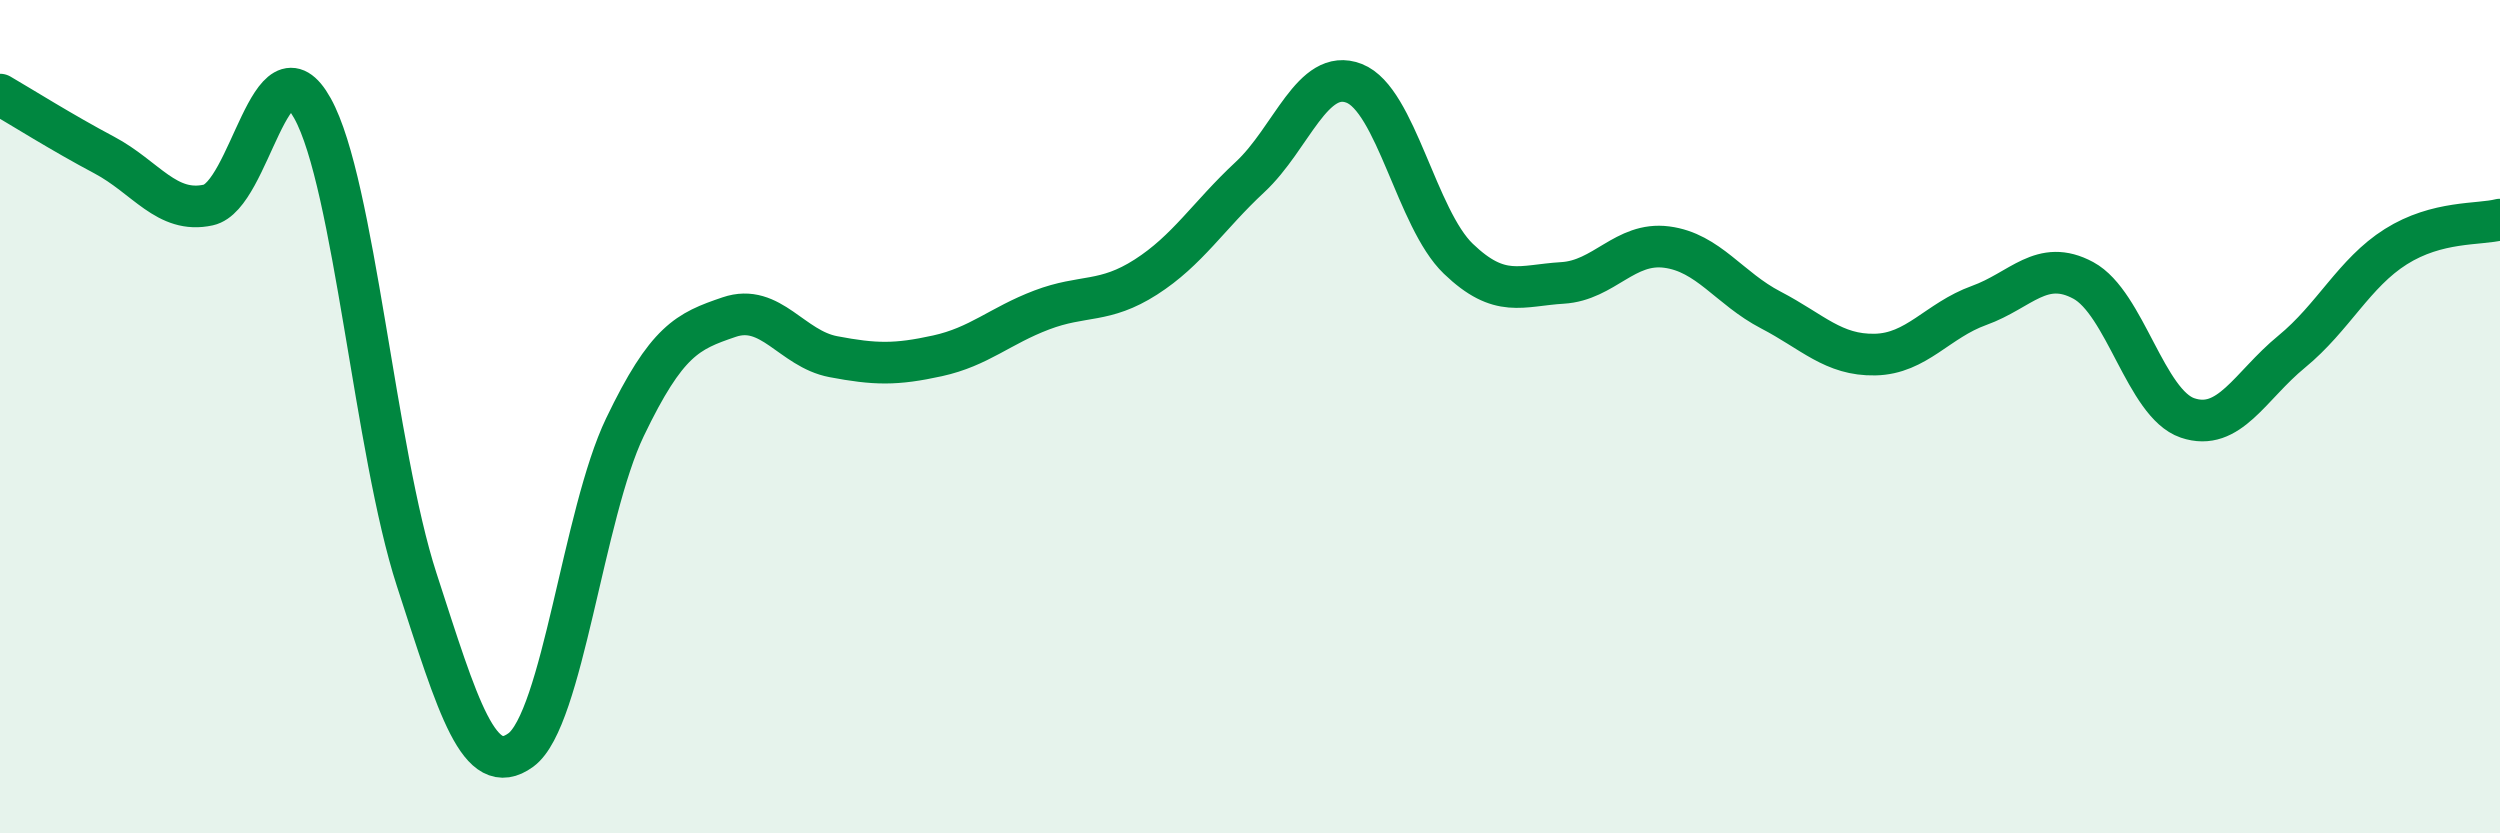 
    <svg width="60" height="20" viewBox="0 0 60 20" xmlns="http://www.w3.org/2000/svg">
      <path
        d="M 0,2.27 C 0.5,2.56 1.5,3.19 2.5,3.72 C 3.5,4.25 4,5.14 5,4.92 C 6,4.7 6.5,0.8 7.5,2.6 C 8.5,4.4 9,10.83 10,13.91 C 11,16.99 11.5,18.73 12.5,18 C 13.5,17.27 14,12.33 15,10.25 C 16,8.17 16.5,7.95 17.5,7.61 C 18.5,7.27 19,8.37 20,8.56 C 21,8.75 21.5,8.76 22.5,8.54 C 23.5,8.32 24,7.82 25,7.44 C 26,7.06 26.5,7.29 27.5,6.65 C 28.5,6.01 29,5.18 30,4.25 C 31,3.32 31.5,1.61 32.5,2 C 33.5,2.39 34,5.25 35,6.21 C 36,7.17 36.5,6.85 37.5,6.79 C 38.5,6.73 39,5.8 40,5.93 C 41,6.06 41.5,6.92 42.5,7.44 C 43.5,7.96 44,8.53 45,8.51 C 46,8.49 46.5,7.69 47.5,7.33 C 48.5,6.97 49,6.19 50,6.73 C 51,7.27 51.5,9.69 52.5,10.03 C 53.5,10.37 54,9.26 55,8.44 C 56,7.62 56.5,6.55 57.5,5.92 C 58.5,5.29 59.5,5.4 60,5.27L60 20L0 20Z"
        fill="#008740"
        opacity="0.1"
        stroke-linecap="round"
        stroke-linejoin="round"
      />
      <path
        d="M 0,2.27 C 0.5,2.56 1.5,3.19 2.5,3.72 C 3.5,4.25 4,5.14 5,4.92 C 6,4.7 6.5,0.8 7.5,2.6 C 8.5,4.4 9,10.83 10,13.91 C 11,16.99 11.5,18.73 12.5,18 C 13.5,17.27 14,12.33 15,10.25 C 16,8.17 16.5,7.95 17.5,7.61 C 18.5,7.27 19,8.37 20,8.56 C 21,8.75 21.5,8.76 22.5,8.54 C 23.5,8.32 24,7.82 25,7.44 C 26,7.06 26.5,7.29 27.5,6.65 C 28.5,6.01 29,5.18 30,4.25 C 31,3.32 31.5,1.61 32.5,2 C 33.5,2.39 34,5.25 35,6.21 C 36,7.17 36.5,6.85 37.5,6.79 C 38.5,6.73 39,5.8 40,5.93 C 41,6.06 41.5,6.92 42.5,7.44 C 43.5,7.96 44,8.53 45,8.51 C 46,8.49 46.5,7.69 47.5,7.33 C 48.5,6.97 49,6.19 50,6.73 C 51,7.27 51.5,9.69 52.5,10.03 C 53.5,10.37 54,9.26 55,8.44 C 56,7.62 56.5,6.55 57.5,5.92 C 58.5,5.29 59.5,5.4 60,5.27"
        stroke="#008740"
        stroke-width="1"
        fill="none"
        stroke-linecap="round"
        stroke-linejoin="round"
      />
    </svg>
  